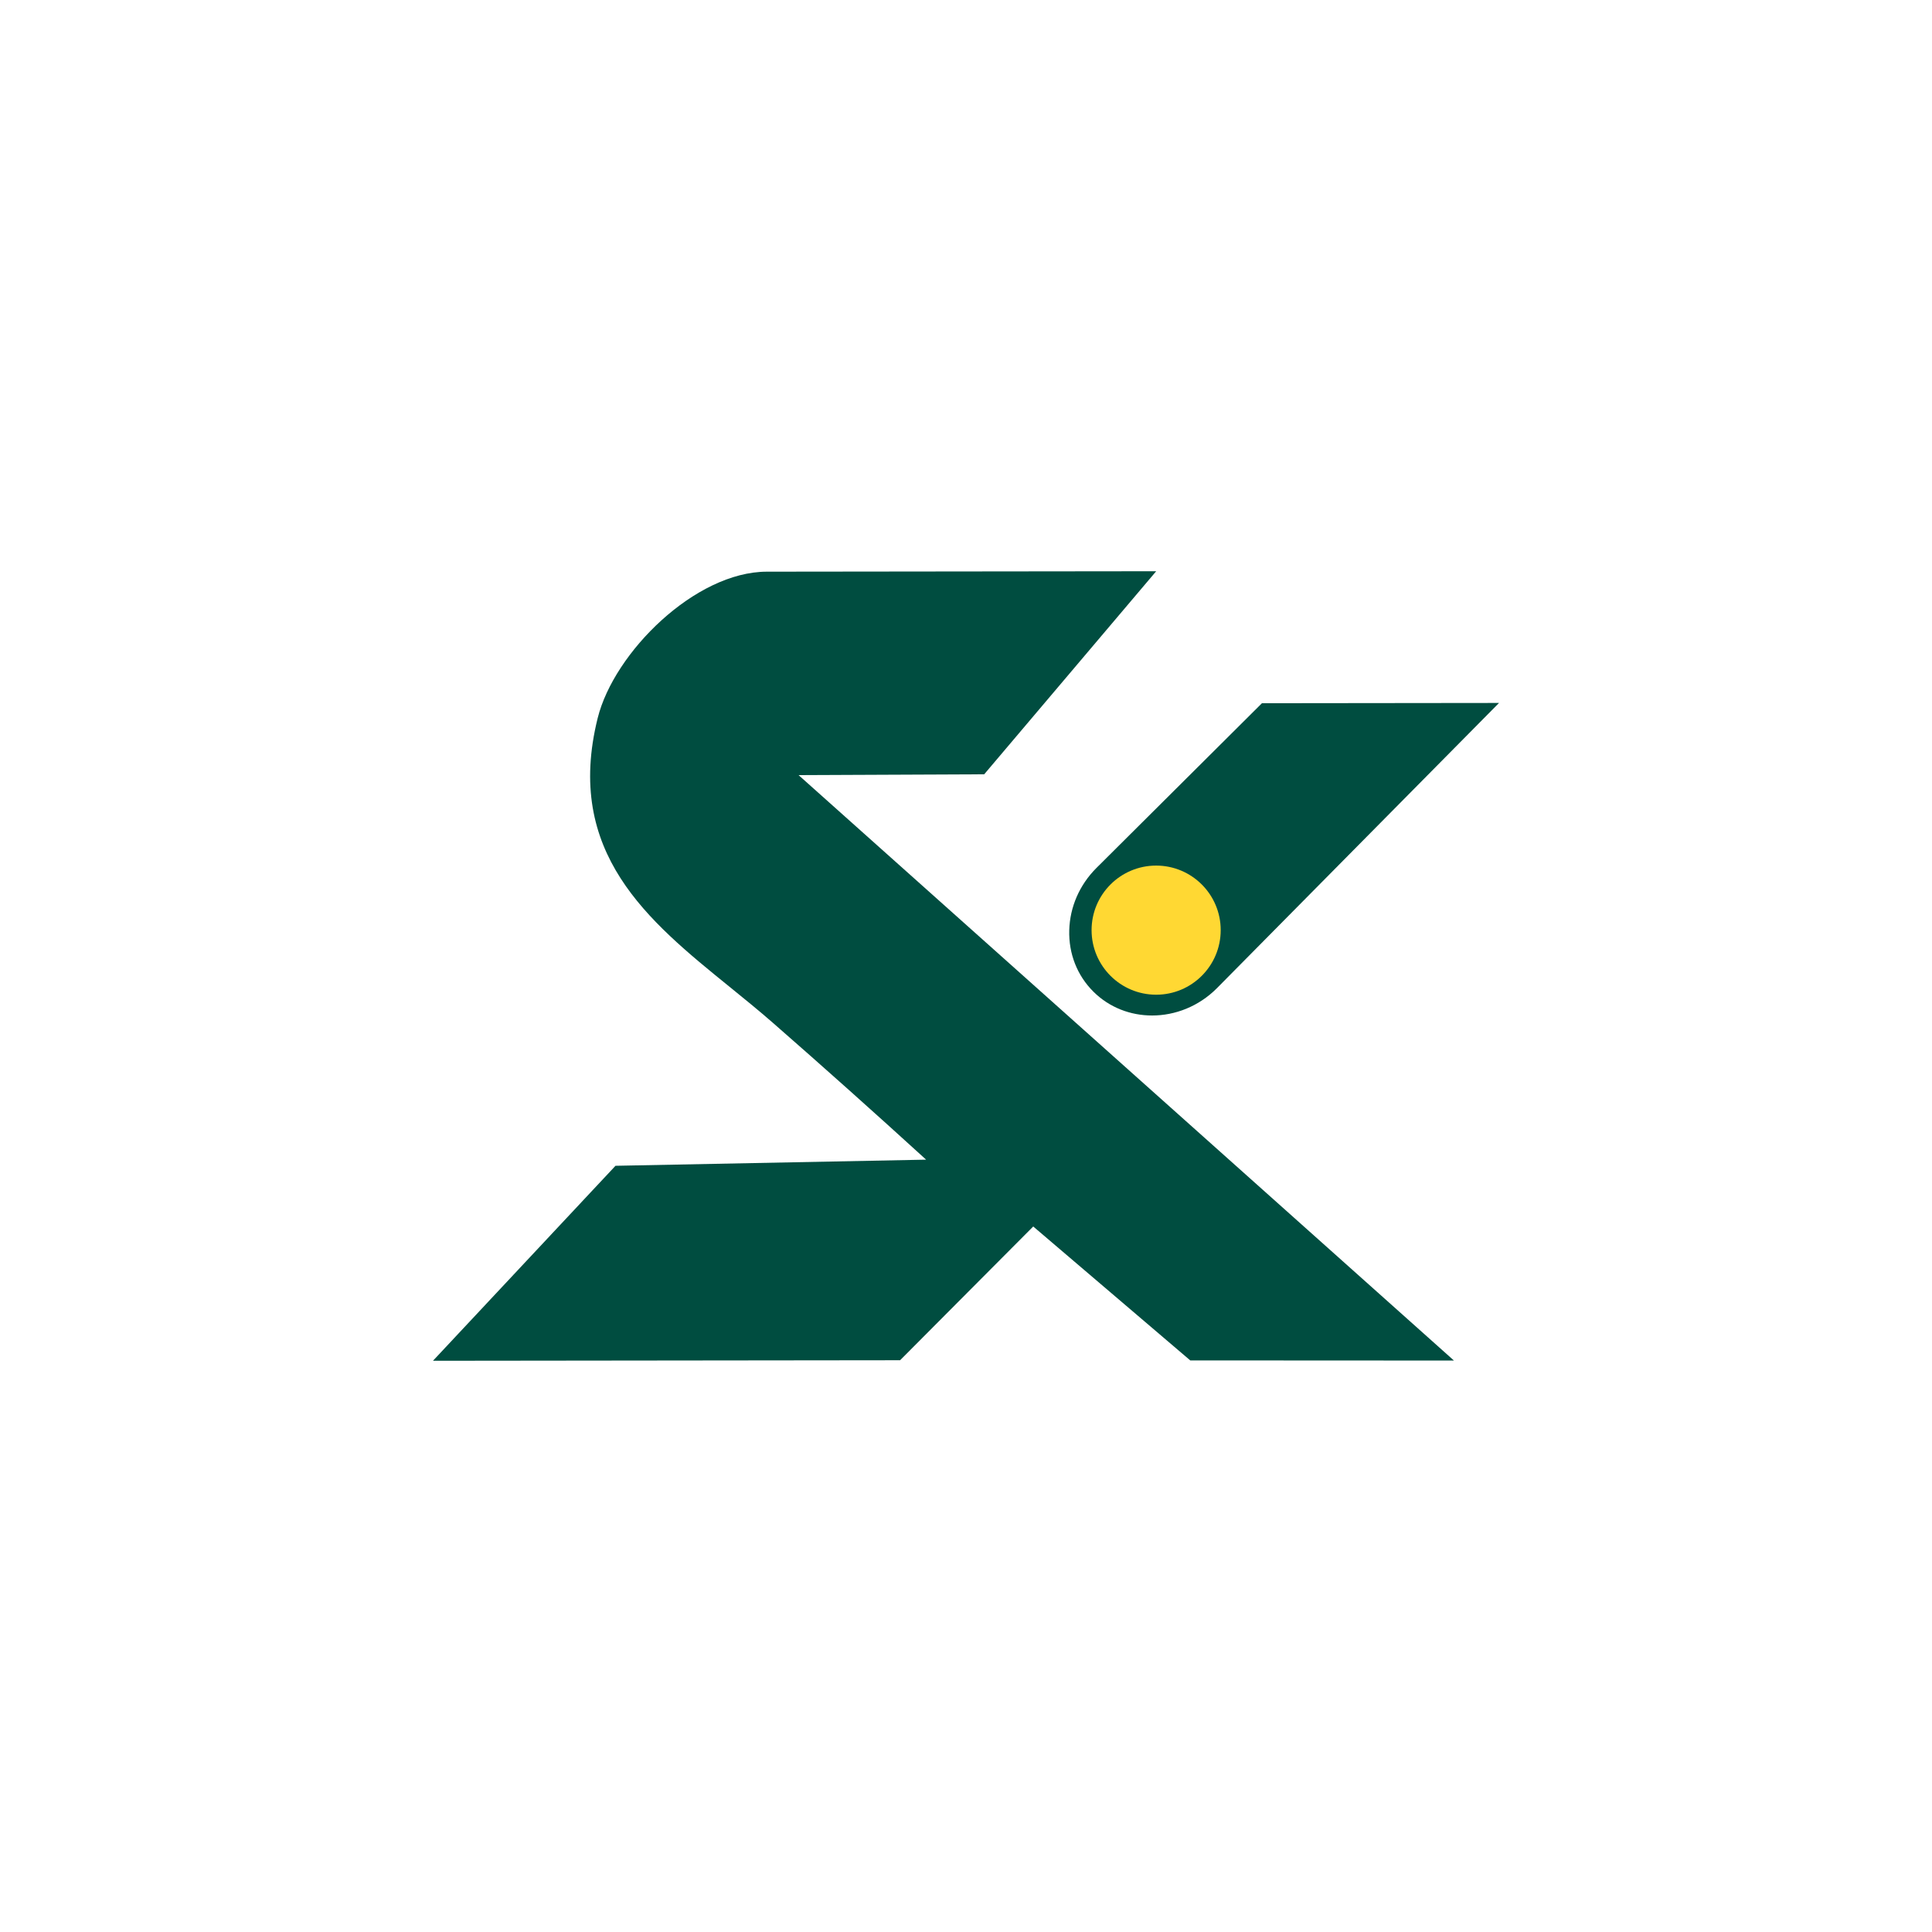 <?xml version="1.0" encoding="UTF-8"?>
<svg data-bbox="672.32 887.02 1655.37 1225.97" viewBox="0 0 3000 3000" xmlns="http://www.w3.org/2000/svg" data-type="color">
    <g>
        <path d="m1528.26 1202.31 267.06-315.29-604.55.67c-111.04.13-237.25 125.11-262.69 227.33-52.03 209.09 78.42 314.85 204.59 417.13 22.4 18.16 45.56 36.94 67.5 56.11 78.02 68.17 157.9 139.51 237.9 212.45l-482.34 9.52-283.41 302.76 725.34-.82 206.74-207.69 243.84 207.96 409.46.21-1017.71-909.09 288.26-1.25Z" fill="#004d40" data-color="1"/>
        <path d="m1959.53 1091.96-5.02 5c-10.1 10.05-247.33 246.14-252.14 250.98-26.11 26.15-41.04 60.41-42.04 96.44-1.03 36.41 12.24 70.27 37.36 95.33 24.9 24.84 57.8 37.16 91.29 37.16 35.91 0 72.47-14.17 100.51-42.26 4.82-4.85 392.67-397.04 409.18-413.73l29.02-29.34-368.15.41Zm-158.65 426.81c-41.06 3.28-76.98-27.81-80.06-68.87-1.5-19.89 4.85-39.18 17.85-54.3 13.01-15.12 31.14-24.27 51.03-25.76 1.89-.15 3.77-.21 5.63-.21 38.66 0 71.48 29.93 74.41 69.09 3.08 41.06-27.81 76.97-68.87 80.05Z" fill="#004d40" data-color="1"/>
        <path fill="#ffd833" d="M1895.5 1444.33c0 55.367-44.883 100.25-100.25 100.25S1695 1499.697 1695 1444.33s44.883-100.25 100.25-100.25 100.25 44.883 100.25 100.25" data-color="2"/>
    </g>
</svg>
